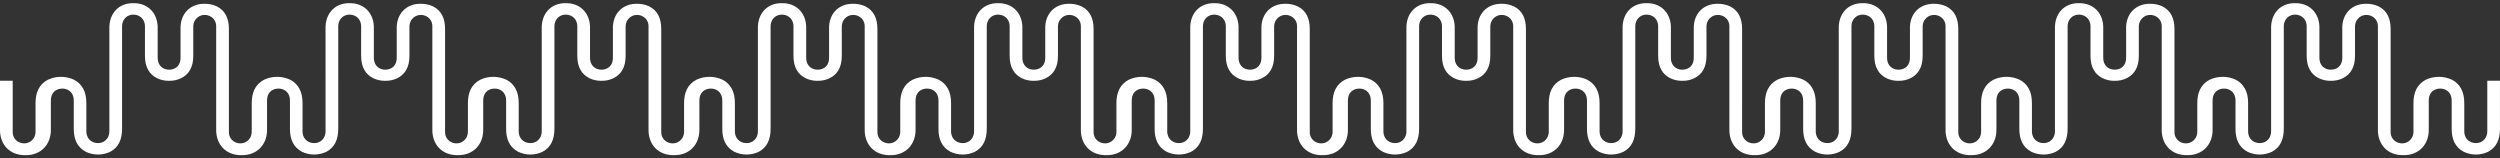 <?xml version="1.0" encoding="utf-8"?>
<!-- Generator: Adobe Illustrator 26.3.1, SVG Export Plug-In . SVG Version: 6.00 Build 0)  -->
<svg version="1.1" id="Warstwa_1" xmlns="http://www.w3.org/2000/svg" xmlns:xlink="http://www.w3.org/1999/xlink" x="0px" y="0px"
	 viewBox="0 0 1200 76" style="enable-background:new 0 0 1200 76;" xml:space="preserve">
<rect x="0" y="0" width="1200" height="76" fill="#333333" stroke="none"/>
<style type="text/css">
	.st0{fill:#FFFFFF;}
</style>
<path class="st0" d="M1193.899,38.737v24.158c0.033,1.108-0.234,2.204-0.775,3.172
	c-0.476,0.811-1.156,1.483-1.972,1.948c-0.821,0.445-1.742,0.672-2.675,0.661
	c-1.925,0.045-3.876-0.911-4.848-2.604c-0.54-0.968-0.808-2.064-0.775-3.172
	V49.523c0-2.871-0.515-5.234-1.586-7.085c-0.998-1.802-2.519-3.26-4.362-4.18
	c-3.962-1.84-8.534-1.84-12.496,0c-4.272,2.237-5.947,6.176-5.948,11.264
	c0,0,0,13.506,0,13.506c0.041,1.111-0.234,2.211-0.793,3.172
	c-3.015,4.796-10.502,2.592-10.167-3.183V13.919
	c-0.01-4.92-1.607-8.717-5.747-10.841c-1.842-0.856-3.854-1.286-5.885-1.258
	c-6.966-0.125-11.83,4.872-11.568,12.1c-0-0-0,13.667-0,13.667
	c0,1.356-0.251,2.459-0.759,3.326c-0.907,1.693-2.87,2.548-4.735,2.53
	c-1.863,0.034-3.767-0.877-4.698-2.53c-0.529-0.867-0.793-1.97-0.793-3.326
	V13.906c0.296-7.322-4.531-12.489-11.619-12.385
	c-7.144-0.127-11.824,5.052-11.563,12.388c-0-0-0,23.946-0,23.946
	h0v25.04c0.033,1.108-0.234,2.204-0.774,3.172
	c-0.476,0.811-1.156,1.483-1.972,1.948c-0.821,0.445-1.742,0.672-2.675,0.661
	c-1.925,0.045-3.876-0.911-4.849-2.604c-0.54-0.968-0.808-2.064-0.774-3.172
	V49.523c0-2.871-0.516-5.234-1.586-7.085c-0.998-1.802-2.519-3.26-4.362-4.18
	c-3.962-1.84-8.534-1.84-12.496,0c-4.272,2.237-5.947,6.176-5.948,11.264
	c0,0,0,13.506,0,13.506c0.041,1.111-0.234,2.211-0.793,3.172
	c-3.015,4.796-10.502,2.592-10.167-3.183V13.919
	c-0.01-4.92-1.607-8.717-5.747-10.841c-1.842-0.856-3.854-1.286-5.885-1.258
	c-6.965-0.125-11.83,4.873-11.568,12.1c-0-0-0,13.667-0,13.667
	c0,1.356-0.251,2.459-0.759,3.326c-0.907,1.694-2.87,2.548-4.735,2.53
	c-1.863,0.034-3.767-0.877-4.698-2.53c-0.529-0.867-0.793-1.97-0.793-3.326
	V13.906c0.296-7.322-4.53-12.489-11.619-12.385
	c-7.144-0.127-11.824,5.051-11.563,12.388c-0-0-0,23.946-0,23.946
	h0.001v25.04c0.033,1.108-0.234,2.204-0.775,3.172
	c-0.476,0.811-1.156,1.483-1.972,1.948c-0.821,0.445-1.742,0.672-2.675,0.661
	c-1.925,0.045-3.876-0.911-4.848-2.604c-0.54-0.968-0.808-2.064-0.775-3.172
	V49.523c0-2.871-0.516-5.234-1.586-7.085c-0.998-1.802-2.519-3.26-4.362-4.18
	c-3.962-1.84-8.534-1.84-12.496,0c-4.272,2.237-5.947,6.176-5.948,11.264
	c0,0,0,13.506,0,13.506c0.041,1.111-0.234,2.211-0.793,3.172
	c-3.015,4.796-10.502,2.592-10.167-3.183V13.919
	c-0.01-4.92-1.607-8.717-5.747-10.841c-1.842-0.856-3.854-1.286-5.885-1.258
	c-6.966-0.125-11.83,4.873-11.568,12.1c-0-0-0,13.667-0,13.667
	c0,1.356-0.251,2.459-0.759,3.326c-0.907,1.694-2.87,2.548-4.735,2.53
	c-1.863,0.034-3.767-0.877-4.698-2.53c-0.529-0.867-0.793-1.97-0.793-3.326
	V13.906c0.295-7.322-4.531-12.489-11.619-12.385
	c-7.144-0.127-11.824,5.051-11.563,12.388c-0-0-0,23.946-0,23.946
	h0.001v25.04c0.033,1.108-0.234,2.204-0.775,3.172
	c-0.476,0.811-1.156,1.483-1.972,1.948c-0.821,0.445-1.742,0.672-2.675,0.661
	c-1.925,0.045-3.876-0.911-4.848-2.604c-0.54-0.968-0.808-2.064-0.775-3.172
	V49.523c0-2.871-0.516-5.234-1.586-7.085c-0.998-1.802-2.519-3.26-4.362-4.18
	c-3.962-1.84-8.534-1.84-12.496,0c-4.272,2.237-5.947,6.176-5.948,11.264
	c0,0,0,13.506,0,13.506c0.041,1.111-0.234,2.211-0.793,3.172
	c-3.015,4.796-10.502,2.592-10.167-3.183V13.919
	c-0.01-4.92-1.607-8.717-5.747-10.841c-1.842-0.856-3.854-1.286-5.885-1.258
	c-6.965-0.125-11.83,4.873-11.568,12.1c-0-0-0,13.667-0,13.667
	c0,1.356-0.251,2.459-0.759,3.326c-0.907,1.694-2.87,2.548-4.735,2.53
	c-1.864,0.034-3.767-0.877-4.698-2.53c-0.529-0.867-0.793-1.97-0.793-3.326
	V13.906c0.296-7.322-4.53-12.489-11.619-12.385
	c-7.144-0.127-11.824,5.051-11.563,12.388c-0-0-0,23.946-0,23.946
	h0.001v25.04c0.033,1.108-0.234,2.204-0.775,3.172
	c-0.476,0.811-1.156,1.483-1.972,1.948c-0.821,0.445-1.742,0.672-2.675,0.661
	c-1.925,0.045-3.876-0.911-4.848-2.604c-0.54-0.968-0.808-2.064-0.775-3.172
	V49.523c0-2.871-0.515-5.234-1.586-7.085c-0.998-1.802-2.519-3.26-4.362-4.18
	c-3.962-1.84-8.534-1.84-12.496,0c-4.272,2.237-5.947,6.176-5.948,11.264
	c0,0,0,13.506,0,13.506c0.041,1.111-0.234,2.211-0.793,3.172
	c-3.015,4.796-10.502,2.592-10.167-3.183V13.919
	c-0.01-4.92-1.606-8.717-5.747-10.841c-1.842-0.856-3.854-1.286-5.885-1.258
	c-6.966-0.125-11.83,4.872-11.568,12.1c-0-0-0,13.667-0,13.667
	c0,1.356-0.251,2.459-0.759,3.326c-0.907,1.694-2.87,2.548-4.735,2.53
	c-1.863,0.034-3.767-0.877-4.698-2.53c-0.529-0.867-0.793-1.97-0.793-3.326
	V13.906c0.295-7.322-4.53-12.489-11.619-12.385
	c-7.144-0.127-11.824,5.051-11.563,12.388c-0-0-0,23.946-0,23.946
	h0v25.04c0.033,1.108-0.234,2.204-0.775,3.172
	c-0.476,0.811-1.156,1.483-1.972,1.948c-0.821,0.445-1.742,0.672-2.675,0.661
	c-1.925,0.045-3.876-0.911-4.848-2.604c-0.54-0.968-0.808-2.064-0.775-3.172
	V49.523c0-2.871-0.516-5.234-1.586-7.085c-0.998-1.802-2.519-3.26-4.362-4.18
	c-3.962-1.84-8.534-1.84-12.496,0c-4.272,2.237-5.947,6.176-5.948,11.264
	c0,0,0,13.506,0,13.506c0.041,1.111-0.234,2.211-0.793,3.172
	c-3.015,4.796-10.502,2.592-10.167-3.183V13.919
	c-0.01-4.92-1.607-8.717-5.747-10.841c-1.842-0.856-3.853-1.286-5.885-1.258
	c-6.966-0.125-11.83,4.873-11.568,12.1c-0-0-0,13.667-0,13.667
	c0,1.356-0.251,2.459-0.759,3.326c-0.907,1.694-2.87,2.548-4.735,2.53
	c-1.863,0.034-3.767-0.877-4.698-2.53c-0.529-0.867-0.793-1.97-0.793-3.326
	V13.906c0.296-7.322-4.531-12.489-11.619-12.385
	c-7.144-0.127-11.824,5.051-11.563,12.388c-0-0-0,23.946-0,23.946
	h0.001v25.04c0.033,1.108-0.234,2.204-0.775,3.172
	c-0.476,0.811-1.156,1.483-1.972,1.948c-0.821,0.445-1.742,0.672-2.675,0.661
	c-1.925,0.045-3.876-0.911-4.848-2.604c-0.54-0.968-0.808-2.064-0.775-3.172
	V49.523c0-2.871-0.516-5.234-1.586-7.085c-0.998-1.802-2.519-3.26-4.362-4.18
	c-3.962-1.84-8.534-1.84-12.496,0c-4.272,2.237-5.947,6.176-5.948,11.264
	c0,0,0,13.506,0,13.506c0.041,1.111-0.234,2.211-0.793,3.172
	c-3.015,4.796-10.502,2.592-10.167-3.183V13.919
	c-0.01-4.92-1.607-8.717-5.747-10.841c-1.842-0.856-3.854-1.286-5.885-1.258
	c-6.965-0.125-11.83,4.873-11.568,12.1c-0-0-0,13.667-0,13.667
	c0,1.356-0.251,2.459-0.759,3.326c-0.907,1.694-2.87,2.548-4.735,2.53
	c-1.863,0.034-3.767-0.877-4.698-2.53c-0.529-0.867-0.793-1.97-0.793-3.326
	V13.906c0.296-7.322-4.53-12.489-11.619-12.385
	c-7.144-0.127-11.824,5.051-11.563,12.388c-0-0-0,23.946-0,23.946
	h0v25.04c0.033,1.108-0.234,2.204-0.775,3.172
	c-0.476,0.811-1.156,1.483-1.972,1.948c-0.821,0.445-1.742,0.672-2.675,0.661
	c-1.925,0.045-3.876-0.911-4.848-2.604c-0.54-0.968-0.808-2.064-0.775-3.172
	V49.523c0-2.871-0.515-5.234-1.586-7.085c-0.998-1.802-2.519-3.26-4.362-4.18
	c-3.962-1.84-8.534-1.84-12.496,0c-4.272,2.237-5.947,6.176-5.948,11.264
	c0,0,0,13.506,0,13.506c0.041,1.111-0.234,2.211-0.793,3.172
	c-3.015,4.796-10.502,2.592-10.167-3.183V13.919
	c-0.01-4.92-1.607-8.717-5.747-10.841c-1.842-0.856-3.854-1.286-5.885-1.258
	c-6.965-0.125-11.83,4.873-11.568,12.1c-0-0-0,13.667-0,13.667
	c0,1.356-0.251,2.459-0.759,3.326c-0.907,1.694-2.87,2.548-4.735,2.53
	c-1.864,0.034-3.767-0.877-4.698-2.53c-0.529-0.867-0.793-1.97-0.793-3.326
	V13.906c0.296-7.322-4.53-12.489-11.619-12.385
	c-7.144-0.127-11.824,5.051-11.563,12.388c-0-0-0,23.946-0,23.946
	h0.001v25.04c0.033,1.108-0.234,2.204-0.775,3.172
	c-0.476,0.811-1.156,1.483-1.972,1.948c-0.821,0.445-1.742,0.672-2.675,0.661
	c-1.925,0.045-3.876-0.911-4.848-2.604c-0.54-0.968-0.808-2.064-0.775-3.172
	V49.523c0-2.871-0.515-5.234-1.586-7.085c-0.998-1.802-2.519-3.26-4.362-4.18
	c-3.962-1.84-8.534-1.84-12.496,0c-4.272,2.237-5.947,6.176-5.948,11.264
	c0,0,0,13.506,0,13.506c0.041,1.111-0.234,2.211-0.793,3.172
	c-3.015,4.796-10.502,2.592-10.167-3.183V13.919
	c-0.01-4.92-1.606-8.717-5.747-10.841c-1.842-0.856-3.854-1.286-5.885-1.258
	c-6.966-0.125-11.83,4.872-11.568,12.1c-0-0-0,13.667-0,13.667
	c0,1.356-0.251,2.459-0.759,3.326c-0.907,1.694-2.87,2.548-4.735,2.53
	c-1.863,0.034-3.767-0.877-4.698-2.53c-0.529-0.867-0.793-1.97-0.793-3.326
	V13.906c0.296-7.322-4.53-12.489-11.619-12.385
	c-7.144-0.127-11.824,5.051-11.563,12.388c-0-0-0,23.946-0,23.946
	h0v25.04c0.033,1.108-0.234,2.204-0.775,3.172
	c-0.476,0.811-1.156,1.483-1.972,1.948c-0.821,0.445-1.742,0.672-2.675,0.661
	c-1.925,0.045-3.876-0.911-4.848-2.604c-0.54-0.968-0.808-2.064-0.775-3.172
	V49.523c0-2.871-0.516-5.234-1.586-7.085c-0.998-1.802-2.519-3.26-4.362-4.18
	c-3.962-1.84-8.534-1.84-12.496,0c-4.272,2.237-5.947,6.176-5.948,11.264
	c0,0,0,13.506,0,13.506c0.041,1.111-0.234,2.211-0.793,3.172
	c-3.015,4.796-10.502,2.592-10.167-3.183V13.919
	c-0.01-4.92-1.607-8.717-5.747-10.841c-1.842-0.856-3.853-1.286-5.885-1.258
	c-6.966-0.125-11.83,4.873-11.568,12.1c-0-0-0,13.667-0,13.667
	c0,1.356-0.251,2.459-0.759,3.326c-0.907,1.694-2.87,2.548-4.735,2.53
	c-1.863,0.034-3.767-0.877-4.698-2.53c-0.529-0.867-0.793-1.97-0.793-3.326
	V13.906c0.296-7.322-4.53-12.489-11.619-12.385
	c-7.144-0.127-11.824,5.051-11.563,12.388c-0-0-0,23.946-0,23.946
	h0.001v25.04c0.033,1.108-0.234,2.204-0.775,3.172
	c-0.476,0.811-1.156,1.483-1.972,1.948c-0.821,0.445-1.742,0.672-2.675,0.661
	c-1.925,0.045-3.876-0.911-4.848-2.604c-0.54-0.968-0.808-2.064-0.775-3.172
	V49.523c0-2.871-0.515-5.234-1.586-7.085c-0.998-1.802-2.519-3.26-4.362-4.18
	c-3.962-1.84-8.534-1.84-12.496,0c-4.272,2.237-5.947,6.176-5.948,11.264
	c0,0,0,13.506,0,13.506c0.041,1.111-0.234,2.211-0.793,3.172
	c-3.015,4.796-10.502,2.592-10.167-3.183V13.919
	c-0.01-4.92-1.607-8.717-5.747-10.841c-1.842-0.856-3.854-1.286-5.885-1.258
	C91.266,1.695,86.402,6.692,86.663,13.919c-0-0-0,13.667-0,13.667
	c0,1.356-0.251,2.459-0.759,3.326c-0.907,1.694-2.87,2.548-4.735,2.53
	c-1.863,0.034-3.767-0.877-4.698-2.53c-0.529-0.867-0.793-1.97-0.793-3.326
	V13.906C75.974,6.583,71.148,1.417,64.06,1.52
	c-7.144-0.127-11.824,5.051-11.563,12.388c-0-0-0,23.938-0,23.938
	h-0.003v25.048c0.033,1.108-0.234,2.204-0.775,3.172
	c-0.476,0.811-1.156,1.483-1.972,1.948c-0.821,0.445-1.742,0.672-2.675,0.661
	c-1.925,0.045-3.877-0.911-4.848-2.604c-0.54-0.968-0.808-2.064-0.775-3.172
	V49.523c0-2.871-0.515-5.234-1.586-7.085c-0.998-1.802-2.519-3.26-4.362-4.18
	c-3.962-1.84-8.534-1.84-12.496,0c-4.272,2.237-5.947,6.176-5.948,11.264
	c0,0,0,13.506,0,13.506c0.041,1.111-0.234,2.211-0.793,3.172
	c-3.015,4.796-10.502,2.592-10.167-3.183V38.737H0V61.737
	C-0.248,69.479,4.783,74.621,12.243,74.479c7.329,0.122,12.45-5.136,12.171-12.742
	c0,0,0-13.353,0-13.353c0-1.354,0.254-2.456,0.761-3.323
	c0.904-1.695,2.869-2.546,4.732-2.53c1.867-0.034,3.783,0.876,4.714,2.535
	c0.529,0.867,0.793,1.97,0.793,3.323V61.787
	c-0.02,5.021,1.628,8.904,5.837,11.101c3.675,1.717,7.922,1.717,11.598,0
	c4.194-2.214,5.726-6.095,5.747-11.1c-0-0-0-23.933-0-23.933
	h0V12.801c-0.034-1.108,0.234-2.204,0.775-3.172
	c0.477-0.811,1.159-1.483,1.977-1.948c2.489-1.377,6.019-0.572,7.458,1.94
	c0.54,0.968,0.808,2.064,0.775,3.172V26.775c0,2.726,0.5,4.97,1.517,6.728
	c1.927,3.601,6.123,5.362,10.077,5.287c3.955,0.076,8.151-1.686,10.08-5.287
	c1.018-1.758,1.517-4.002,1.517-6.728V12.957
	c-0.037-1.112,0.243-2.213,0.806-3.172c3.017-4.791,10.505-2.594,10.188,3.178
	V61.737c-0.248,7.741,4.784,12.884,12.243,12.742
	c7.329,0.122,12.45-5.136,12.171-12.742c0,0,0-13.353,0-13.353
	c0-1.354,0.254-2.456,0.761-3.323c0.904-1.695,2.869-2.546,4.732-2.53
	c1.867-0.034,3.783,0.876,4.714,2.535c0.529,0.867,0.793,1.97,0.793,3.323
	V61.787c-0.02,5.021,1.628,8.904,5.837,11.101c3.675,1.717,7.922,1.717,11.597,0
	c4.194-2.214,5.726-6.095,5.747-11.1c-0-0-0-23.941-0-23.941
	h-0.004V12.801c-0.033-1.108,0.234-2.204,0.775-3.172
	c0.477-0.811,1.159-1.483,1.977-1.948c2.489-1.377,6.018-0.571,7.458,1.94
	c0.54,0.968,0.808,2.064,0.775,3.172V26.775c0,2.726,0.5,4.97,1.517,6.728
	c1.927,3.601,6.123,5.362,10.077,5.287c3.955,0.076,8.151-1.686,10.08-5.287
	c1.018-1.758,1.517-4.002,1.517-6.728V12.957
	c-0.037-1.112,0.243-2.213,0.806-3.172c3.017-4.791,10.505-2.594,10.188,3.178
	V61.737c-0.248,7.741,4.783,12.884,12.243,12.742
	c7.329,0.122,12.45-5.136,12.171-12.742c0,0,0-13.353,0-13.353
	c0-1.354,0.254-2.456,0.761-3.323c0.904-1.695,2.869-2.546,4.732-2.53
	c1.867-0.034,3.783,0.876,4.714,2.535c0.529,0.867,0.793,1.97,0.793,3.323
	V61.787c-0.02,5.021,1.628,8.904,5.837,11.101c3.675,1.717,7.922,1.717,11.598,0
	c4.194-2.214,5.726-6.095,5.747-11.1c-0-0-0-23.941-0-23.941
	h-0.003V12.801c-0.034-1.108,0.234-2.204,0.775-3.172
	c0.477-0.811,1.159-1.483,1.977-1.948c2.489-1.377,6.018-0.571,7.458,1.94
	c0.54,0.968,0.808,2.064,0.775,3.172V26.775c0,2.726,0.5,4.97,1.517,6.728
	c1.927,3.601,6.123,5.362,10.077,5.287c3.955,0.076,8.151-1.686,10.08-5.287
	c1.018-1.758,1.517-4.002,1.517-6.728V12.957
	c-0.037-1.112,0.243-2.213,0.806-3.172c3.017-4.791,10.505-2.594,10.189,3.178
	V61.737c-0.248,7.741,4.784,12.884,12.243,12.742
	c7.329,0.122,12.45-5.136,12.171-12.742c0,0,0-13.353,0-13.353
	c0-1.354,0.254-2.456,0.761-3.323c0.904-1.695,2.869-2.546,4.732-2.53
	c1.867-0.034,3.783,0.876,4.714,2.535c0.529,0.867,0.793,1.97,0.793,3.323
	V61.787c-0.02,5.021,1.628,8.904,5.837,11.101c3.675,1.717,7.922,1.717,11.598,0
	c4.194-2.214,5.726-6.095,5.747-11.1c-0-0-0-23.941-0-23.941
	h-0.004V12.801c-0.034-1.108,0.234-2.204,0.775-3.172
	c0.477-0.811,1.159-1.483,1.977-1.948c2.489-1.377,6.018-0.571,7.458,1.94
	c0.54,0.968,0.808,2.064,0.775,3.172V26.775c0,2.726,0.5,4.97,1.517,6.728
	c1.927,3.601,6.123,5.362,10.077,5.287c3.955,0.076,8.151-1.686,10.08-5.287
	c1.018-1.758,1.517-4.002,1.517-6.728V12.957
	c-0.037-1.112,0.243-2.213,0.806-3.172c3.017-4.791,10.505-2.594,10.189,3.178
	V61.737c-0.248,7.741,4.783,12.884,12.243,12.742
	c7.329,0.122,12.45-5.136,12.171-12.742c0,0,0-13.353,0-13.353
	c0-1.354,0.254-2.456,0.761-3.323c0.904-1.695,2.869-2.546,4.732-2.53
	c1.867-0.034,3.783,0.876,4.714,2.535c0.529,0.867,0.793,1.97,0.793,3.323
	V61.787c-0.02,5.021,1.628,8.904,5.837,11.101c3.675,1.717,7.922,1.717,11.597,0
	c4.194-2.214,5.726-6.095,5.747-11.1c-0-0-0-23.941-0-23.941
	h-0.003V12.801c-0.034-1.108,0.234-2.204,0.775-3.172
	c0.477-0.811,1.159-1.483,1.977-1.948c2.489-1.377,6.019-0.572,7.458,1.94
	c0.54,0.968,0.808,2.064,0.775,3.172V26.775c0,2.726,0.5,4.97,1.517,6.728
	c1.927,3.601,6.123,5.362,10.077,5.287c3.955,0.076,8.151-1.686,10.08-5.287
	c1.018-1.758,1.517-4.002,1.517-6.728V12.957
	c-0.037-1.112,0.243-2.213,0.806-3.172c3.017-4.791,10.505-2.594,10.188,3.178
	V61.737c-0.248,7.741,4.784,12.884,12.243,12.742
	c7.329,0.122,12.45-5.136,12.171-12.742c0,0,0-13.353,0-13.353
	c0-1.354,0.254-2.456,0.761-3.323c0.904-1.695,2.869-2.546,4.732-2.53
	c1.867-0.034,3.783,0.876,4.714,2.535c0.529,0.867,0.793,1.97,0.793,3.323
	V61.787c-0.02,5.021,1.628,8.904,5.837,11.101c3.675,1.717,7.922,1.717,11.597,0
	c4.194-2.214,5.726-6.095,5.747-11.1c-0-0-0-23.941-0-23.941
	h-0.004V12.801c-0.033-1.108,0.234-2.204,0.775-3.172
	c0.477-0.811,1.159-1.483,1.977-1.948c2.489-1.377,6.018-0.571,7.458,1.94
	c0.54,0.968,0.808,2.064,0.775,3.172V26.775c0,2.726,0.5,4.97,1.517,6.728
	c1.927,3.601,6.123,5.362,10.078,5.287c3.955,0.076,8.151-1.686,10.08-5.287
	c1.018-1.758,1.517-4.002,1.517-6.728V12.957
	c-0.037-1.112,0.243-2.213,0.806-3.172c3.017-4.791,10.505-2.594,10.188,3.178
	V61.737c-0.248,7.741,4.784,12.884,12.243,12.742
	c7.329,0.122,12.45-5.136,12.171-12.742c0,0,0-13.353,0-13.353
	c0-1.354,0.254-2.456,0.761-3.323c0.904-1.695,2.869-2.546,4.732-2.53
	c1.867-0.034,3.783,0.876,4.714,2.535c0.529,0.867,0.793,1.97,0.793,3.323
	V61.787c-0.02,5.021,1.628,8.904,5.837,11.101c3.675,1.717,7.922,1.717,11.598,0
	c4.194-2.214,5.726-6.095,5.747-11.1c-0-0-0-23.941-0-23.941
	h-0.003V12.801c-0.034-1.108,0.234-2.204,0.775-3.172
	c0.477-0.811,1.159-1.483,1.977-1.948c2.489-1.377,6.018-0.571,7.458,1.94
	c0.54,0.968,0.808,2.064,0.775,3.172V26.775c0,2.726,0.5,4.97,1.517,6.728
	c1.927,3.601,6.123,5.362,10.077,5.287c3.955,0.076,8.151-1.686,10.08-5.287
	c1.018-1.758,1.517-4.002,1.517-6.728V12.957
	c-0.037-1.112,0.243-2.213,0.806-3.172c3.017-4.791,10.505-2.594,10.188,3.178
	V61.737c-0.248,7.741,4.784,12.884,12.243,12.742
	c7.329,0.122,12.45-5.136,12.171-12.742c0,0,0-13.353,0-13.353
	c0-1.354,0.254-2.456,0.761-3.323c0.904-1.695,2.869-2.546,4.732-2.53
	c1.867-0.034,3.783,0.876,4.714,2.535c0.529,0.867,0.793,1.97,0.793,3.323
	V61.787c-0.02,5.021,1.628,8.904,5.837,11.101c3.675,1.717,7.922,1.717,11.598,0
	c4.194-2.214,5.726-6.095,5.747-11.1c0-0,0-23.941,0-23.941h-0.004V12.801
	c-0.034-1.108,0.234-2.204,0.775-3.172c0.477-0.811,1.159-1.483,1.977-1.948
	c2.489-1.377,6.018-0.571,7.458,1.94c0.54,0.968,0.808,2.064,0.775,3.172
	V26.775c0,2.726,0.5,4.97,1.517,6.728c1.927,3.601,6.123,5.362,10.077,5.287
	c3.955,0.076,8.151-1.686,10.08-5.287c1.018-1.758,1.517-4.002,1.517-6.728
	V12.957c-0.037-1.112,0.243-2.213,0.806-3.172
	c3.017-4.791,10.505-2.594,10.189,3.178V61.737
	c-0.248,7.741,4.783,12.884,12.243,12.742c7.329,0.122,12.45-5.136,12.171-12.742
	c0,0,0-13.353,0-13.353c0-1.354,0.254-2.456,0.761-3.323
	c0.904-1.695,2.869-2.546,4.732-2.53c1.867-0.034,3.783,0.876,4.714,2.535
	c0.529,0.867,0.793,1.97,0.793,3.323V61.787
	c-0.02,5.021,1.628,8.904,5.837,11.101c3.675,1.717,7.922,1.717,11.597,0
	c4.194-2.214,5.726-6.095,5.747-11.1c-0-0-0-23.941-0-23.941
	h-0.003V12.801c-0.034-1.108,0.234-2.204,0.775-3.172
	c0.477-0.811,1.159-1.483,1.977-1.948c2.489-1.377,6.019-0.572,7.458,1.94
	c0.54,0.968,0.808,2.064,0.775,3.172V26.775c0,2.726,0.5,4.97,1.517,6.728
	c1.927,3.601,6.123,5.362,10.077,5.287c3.955,0.076,8.151-1.686,10.08-5.287
	c1.018-1.758,1.517-4.002,1.517-6.728V12.957
	c-0.037-1.112,0.243-2.213,0.806-3.172c3.017-4.791,10.505-2.594,10.188,3.178
	V61.737c-0.248,7.741,4.784,12.884,12.243,12.742
	c7.329,0.122,12.45-5.136,12.171-12.742c0,0,0-13.353,0-13.353
	c0-1.354,0.254-2.456,0.761-3.323c0.904-1.695,2.869-2.546,4.732-2.53
	c1.867-0.034,3.783,0.876,4.714,2.535c0.529,0.867,0.793,1.97,0.793,3.323
	V61.787c-0.02,5.021,1.628,8.904,5.837,11.101c3.675,1.717,7.922,1.717,11.597,0
	c4.194-2.214,5.726-6.095,5.747-11.1c-0-0-0-23.941-0-23.941
	h-0.004V12.801c-0.033-1.108,0.234-2.204,0.775-3.172
	c0.477-0.811,1.159-1.483,1.977-1.948c2.489-1.377,6.018-0.571,7.458,1.94
	c0.54,0.968,0.808,2.064,0.775,3.172V26.775c0,2.726,0.5,4.97,1.517,6.728
	c1.927,3.601,6.123,5.362,10.078,5.287c3.955,0.076,8.151-1.686,10.08-5.287
	c1.018-1.758,1.517-4.002,1.517-6.728V12.957
	c-0.037-1.112,0.243-2.213,0.806-3.172c3.017-4.791,10.505-2.594,10.188,3.178
	V61.737c-0.248,7.741,4.784,12.884,12.243,12.742
	c7.329,0.122,12.45-5.136,12.171-12.742c0,0,0-13.353,0-13.353
	c0-1.354,0.254-2.456,0.761-3.323c0.904-1.695,2.869-2.546,4.732-2.53
	c1.867-0.034,3.783,0.876,4.714,2.535c0.529,0.867,0.793,1.97,0.793,3.323
	V61.787c-0.02,5.021,1.628,8.904,5.837,11.101c3.675,1.717,7.922,1.717,11.598,0
	c4.194-2.214,5.726-6.095,5.747-11.1c-0-0-0-23.941-0-23.941
	h-0.003V12.801c-0.034-1.108,0.234-2.204,0.775-3.172
	c0.477-0.811,1.159-1.483,1.978-1.948c2.489-1.377,6.018-0.571,7.458,1.94
	c0.54,0.968,0.808,2.064,0.775,3.172V26.775c0,2.726,0.5,4.97,1.517,6.728
	c1.927,3.601,6.123,5.362,10.078,5.287c3.955,0.076,8.151-1.686,10.08-5.287
	c1.018-1.758,1.517-4.002,1.517-6.728V12.957
	c-0.037-1.112,0.243-2.213,0.806-3.172c3.017-4.791,10.505-2.594,10.188,3.178
	V61.737c-0.248,7.741,4.783,12.884,12.242,12.742
	c7.329,0.122,12.45-5.136,12.171-12.742c0,0,0-13.353,0-13.353
	c0-1.354,0.254-2.456,0.761-3.323c0.903-1.695,2.869-2.546,4.732-2.53
	c1.867-0.034,3.783,0.876,4.714,2.535c0.529,0.867,0.793,1.97,0.793,3.323
	V61.787c-0.02,5.021,1.628,8.904,5.837,11.101c3.675,1.717,7.922,1.717,11.597,0
	c4.194-2.214,5.726-6.095,5.747-11.1c0-0,0-23.05,0-23.05H1193.899z"/>
</svg>
